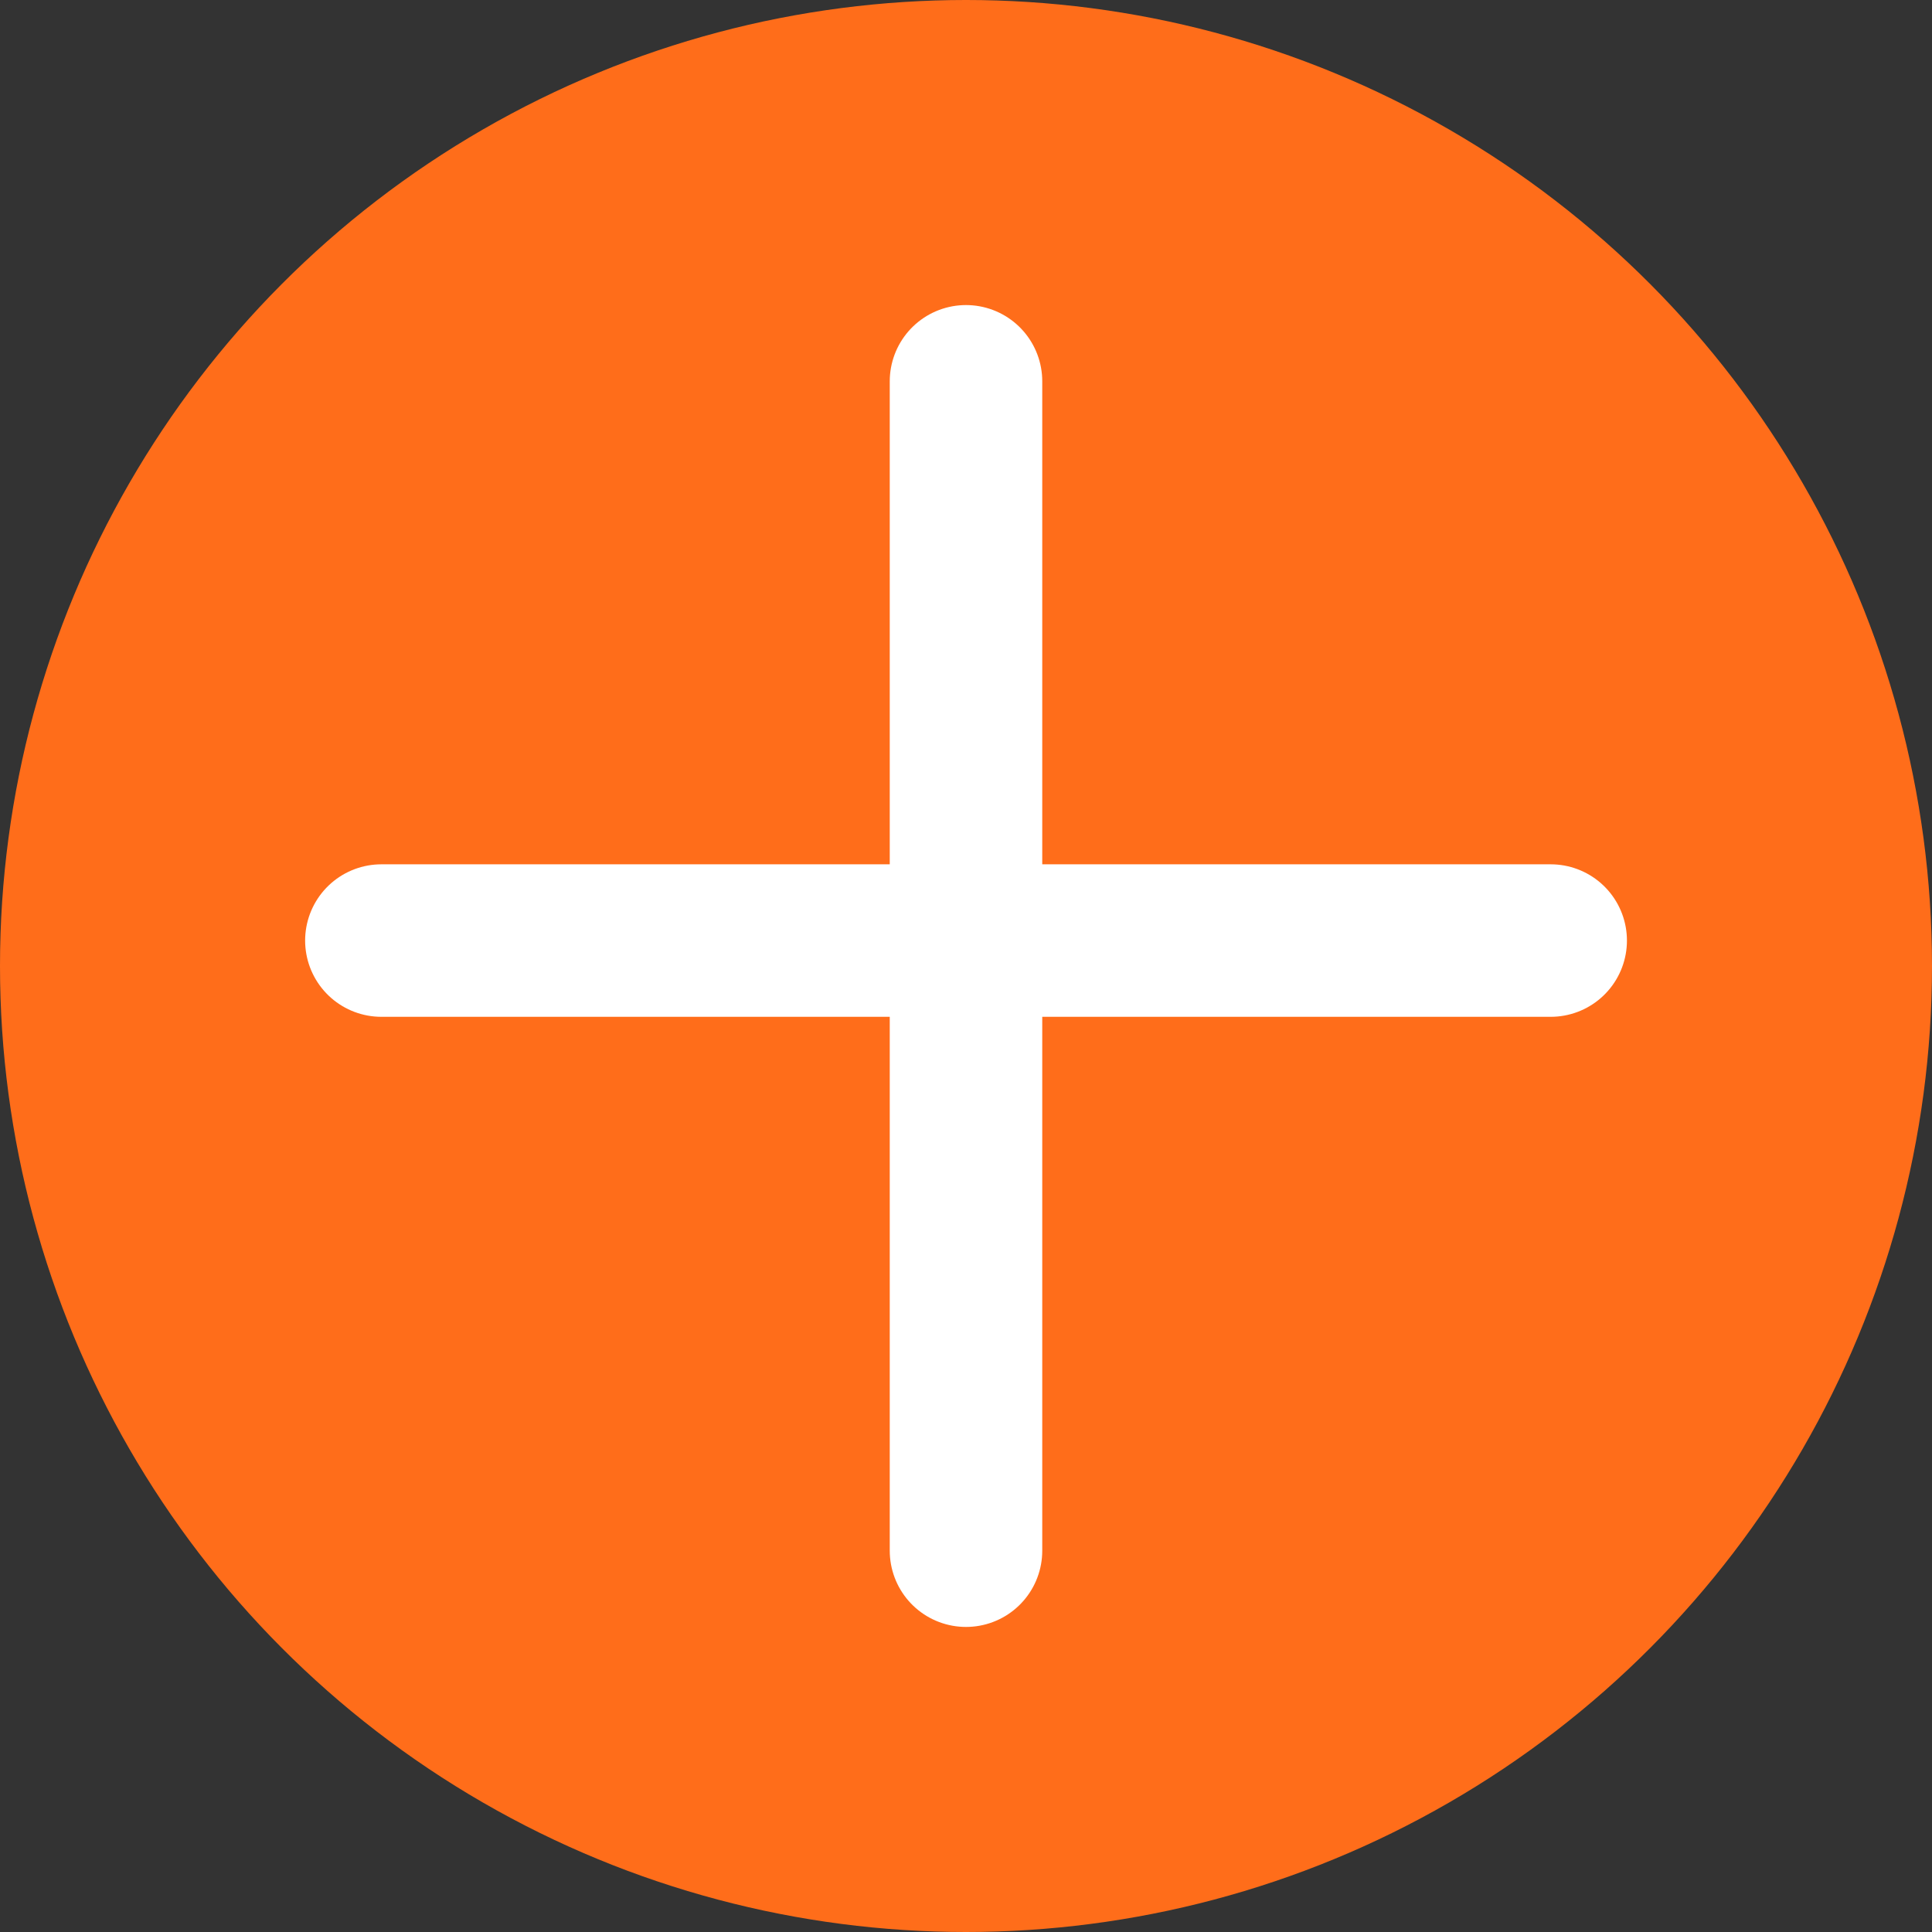 <svg width="30" height="30" viewBox="0 0 30 30" fill="none" xmlns="http://www.w3.org/2000/svg">
<rect x="0" y="0" width="30" height="30" fill="#333333" stroke="none"/>
<circle cx="15" cy="15" r="15" fill="#FF6D1A"/>
<line x1="5.922" y1="14.605" x2="24.079" y2="14.605" stroke="white" stroke-width="2.368" stroke-linecap="round"/>
<line x1="15" y1="5.921" x2="15" y2="24.079" stroke="white" stroke-width="2.368" stroke-linecap="round"/>
</svg>
